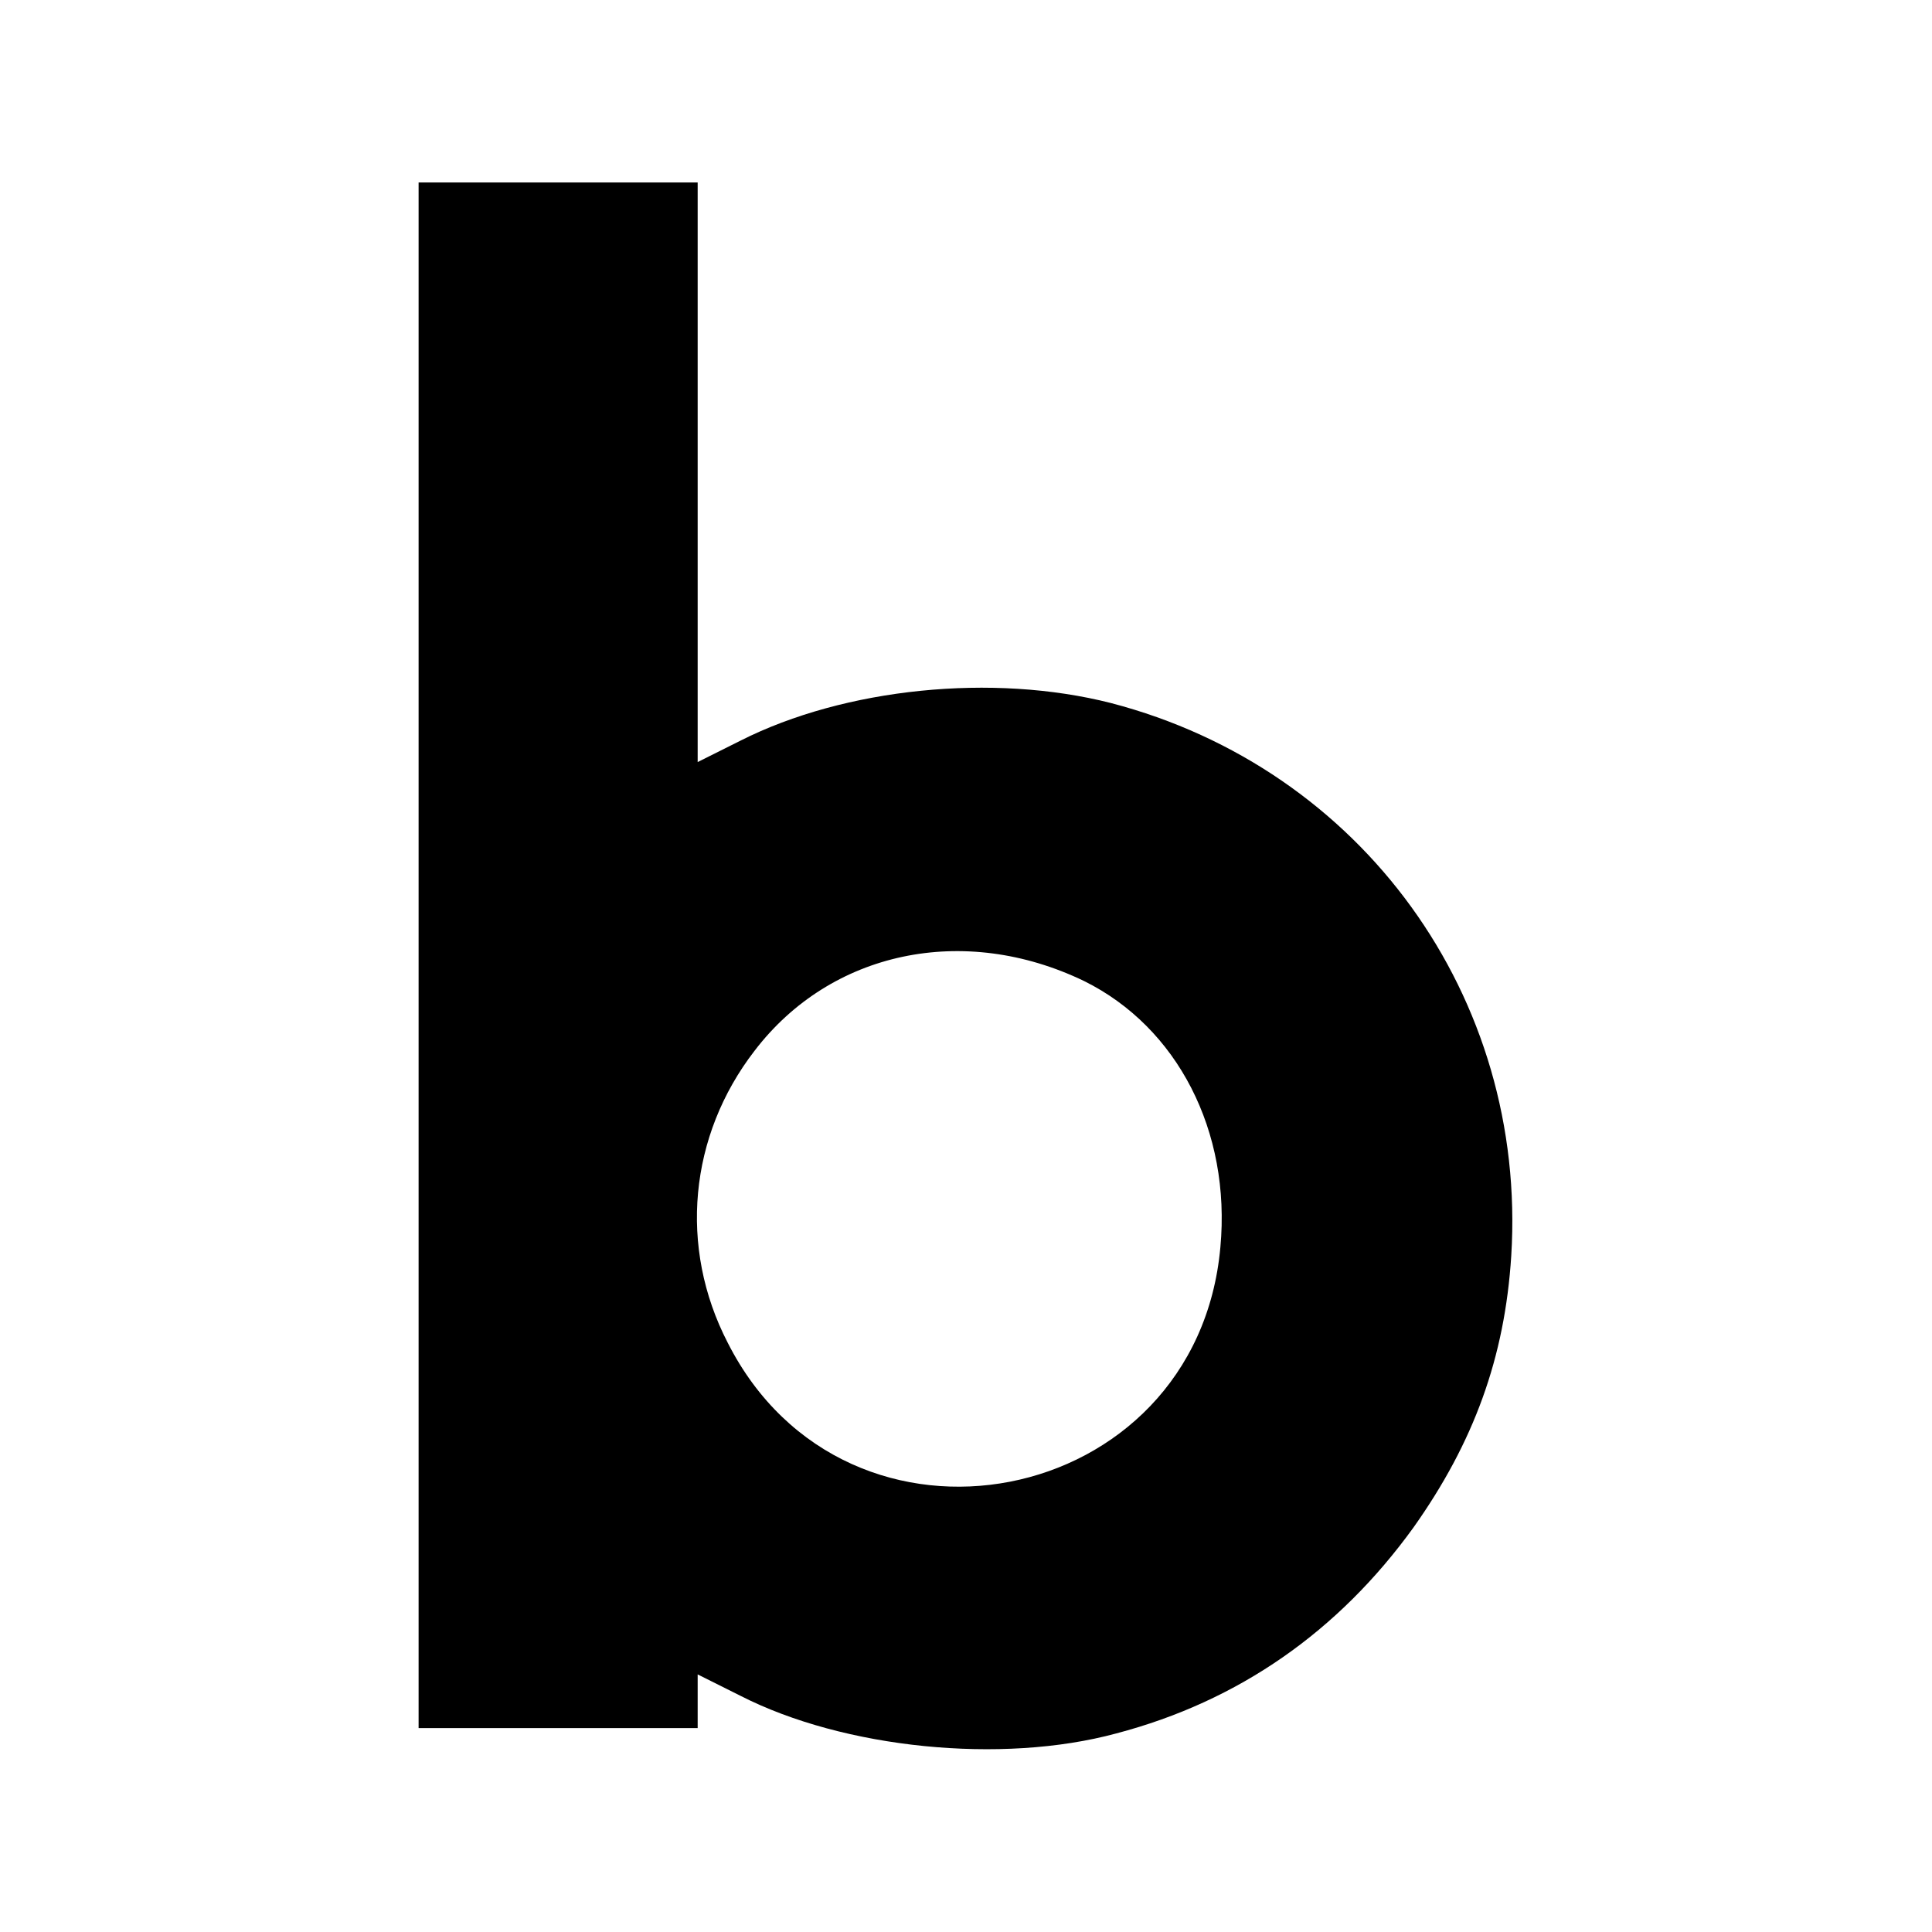 <?xml version="1.0" standalone="no"?>
<!DOCTYPE svg PUBLIC "-//W3C//DTD SVG 20010904//EN"
 "http://www.w3.org/TR/2001/REC-SVG-20010904/DTD/svg10.dtd">
<svg version="1.0" xmlns="http://www.w3.org/2000/svg"
 width="180pt" height="180pt" viewBox="0 0 180 180"
 preserveAspectRatio="xMidYMid meet">
<g transform="translate(0,180) scale(0.1,-0.1)"
fill="#000000" stroke="none">
<path d="M390 910 l0 -720 130 0 130 0 0 25 0 25 40 -20 c96 -49 243 -64 350
-35 114 30 207 95 277 192 56 79 85 158 91 253 15 241 -139 454 -373 515 -110
28 -248 14 -345 -35 l-40 -20 0 270 0 270 -130 0 -130 0 0 -720z m620 -24 c87
-43 137 -140 127 -248 -22 -245 -348 -308 -459 -89 -46 89 -36 193 25 272 71
93 195 119 307 65z"/>
</g>
</svg>
